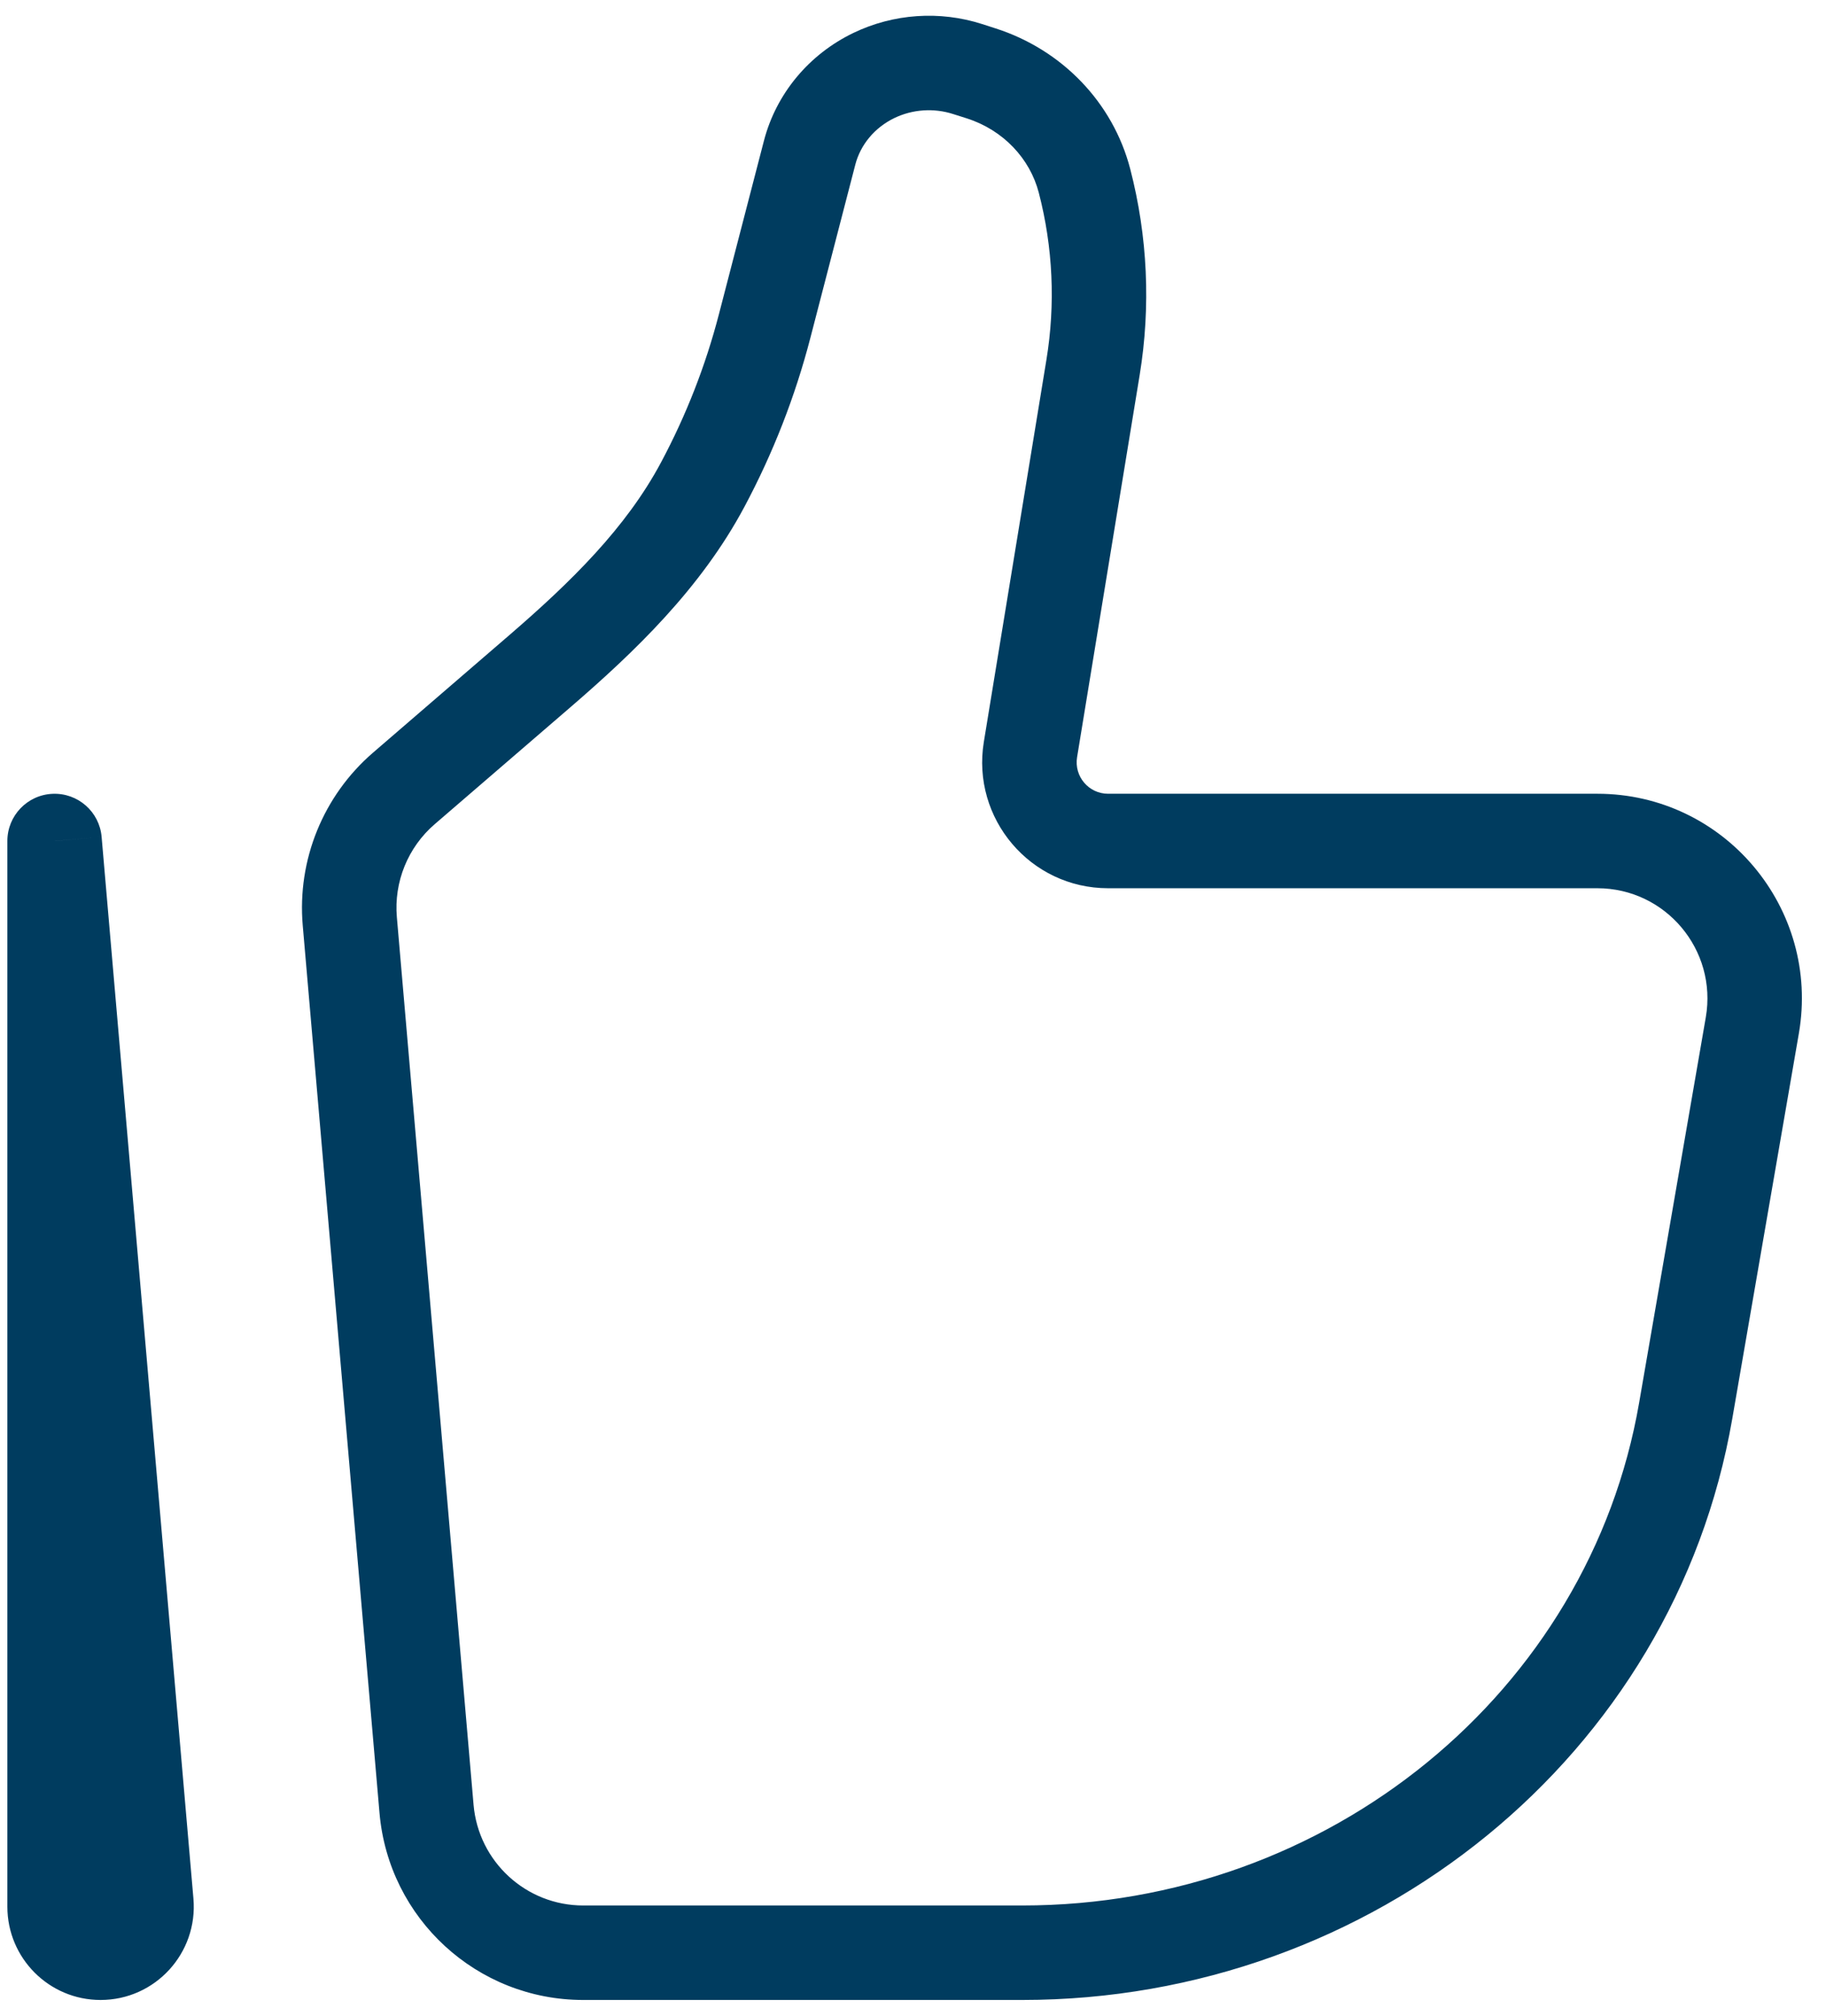 <svg width="29" height="32" viewBox="0 0 29 32" fill="none" xmlns="http://www.w3.org/2000/svg">
<path d="M27.83 16.278L27.091 16.15L27.091 16.15L27.83 16.278ZM26.771 22.397L26.032 22.27L26.032 22.27L26.771 22.397ZM6.774 28.716L6.027 28.78L6.027 28.78L6.774 28.716ZM5.555 14.627L6.303 14.562L6.303 14.562L5.555 14.627ZM17.36 5.832L18.1 5.953L18.1 5.953L17.36 5.832ZM16.366 11.899L17.106 12.02L17.106 12.02L16.366 11.899ZM6.414 12.516L5.925 11.948L5.925 11.948L6.414 12.516ZM8.572 10.656L9.062 11.225L9.062 11.225L8.572 10.656ZM12.144 5.176L11.418 4.987L11.418 4.987L12.144 5.176ZM12.858 2.425L13.584 2.613L13.584 2.613L12.858 2.425ZM15.368 1.097L15.139 1.811L15.139 1.811L15.368 1.097ZM15.586 1.166L15.815 0.452L15.815 0.452L15.586 1.166ZM11.16 7.694L11.822 8.047L11.822 8.047L11.16 7.694ZM17.224 2.871L16.498 3.06L16.498 3.06L17.224 2.871ZM13.878 1.199L13.553 0.523L13.553 0.523L13.878 1.199ZM2.324 30.206L1.577 30.271L1.577 30.271L2.324 30.206ZM0.867 13.351L1.614 13.287C1.58 12.886 1.236 12.585 0.835 12.602C0.433 12.619 0.117 12.95 0.117 13.351L0.867 13.351ZM27.091 16.15L26.032 22.27L27.511 22.525L28.569 16.406L27.091 16.15ZM16.235 30.25H9.262V31.75H16.235V30.25ZM7.521 28.651L6.303 14.562L4.808 14.691L6.027 28.78L7.521 28.651ZM26.032 22.27C25.239 26.855 21.111 30.25 16.235 30.25V31.75C21.802 31.75 26.587 27.868 27.511 22.525L26.032 22.27ZM16.619 5.711L15.625 11.778L17.106 12.02L18.1 5.953L16.619 5.711ZM6.904 13.084L9.062 11.225L8.083 10.088L5.925 11.948L6.904 13.084ZM12.87 5.364L13.584 2.613L12.132 2.237L11.418 4.987L12.87 5.364ZM15.139 1.811L15.357 1.88L15.815 0.452L15.598 0.382L15.139 1.811ZM11.822 8.047C12.276 7.197 12.628 6.297 12.87 5.364L11.418 4.987C11.206 5.805 10.897 6.594 10.498 7.341L11.822 8.047ZM15.357 1.88C15.934 2.066 16.357 2.517 16.498 3.06L17.95 2.683C17.675 1.624 16.863 0.789 15.815 0.452L15.357 1.88ZM13.584 2.613C13.665 2.301 13.887 2.027 14.204 1.874L13.553 0.523C12.851 0.861 12.327 1.484 12.132 2.237L13.584 2.613ZM14.204 1.874C14.493 1.735 14.83 1.711 15.139 1.811L15.598 0.382C14.924 0.166 14.19 0.216 13.553 0.523L14.204 1.874ZM17.598 14.101H25.369V12.601H17.598V14.101ZM3.072 30.142L1.614 13.287L0.12 13.416L1.577 30.271L3.072 30.142ZM1.617 30.269V13.351H0.117V30.269H1.617ZM1.577 30.271C1.577 30.271 1.577 30.27 1.577 30.27C1.577 30.269 1.577 30.269 1.577 30.268C1.578 30.266 1.578 30.264 1.579 30.263C1.58 30.26 1.581 30.258 1.582 30.256C1.583 30.255 1.585 30.254 1.588 30.252C1.592 30.25 1.596 30.25 1.597 30.25V31.75C2.466 31.75 3.146 31.006 3.072 30.142L1.577 30.271ZM18.1 5.953C18.278 4.865 18.227 3.751 17.95 2.683L16.498 3.06C16.723 3.925 16.764 4.828 16.619 5.711L18.1 5.953ZM9.262 30.25C8.356 30.25 7.599 29.556 7.521 28.651L6.027 28.78C6.172 30.46 7.576 31.75 9.262 31.75V30.25ZM9.062 11.225C10.076 10.351 11.13 9.343 11.822 8.047L10.498 7.341C9.944 8.378 9.072 9.236 8.083 10.088L9.062 11.225ZM28.569 16.406C28.912 14.42 27.385 12.601 25.369 12.601V14.101C26.452 14.101 27.276 15.079 27.091 16.15L28.569 16.406ZM1.597 30.25C1.599 30.25 1.602 30.25 1.605 30.252C1.608 30.253 1.61 30.255 1.612 30.256C1.613 30.257 1.614 30.259 1.615 30.262C1.617 30.265 1.617 30.268 1.617 30.269H0.117C0.117 31.086 0.779 31.75 1.597 31.75V30.25ZM15.625 11.778C15.426 12.994 16.364 14.101 17.598 14.101V12.601C17.291 12.601 17.056 12.326 17.106 12.02L15.625 11.778ZM6.303 14.562C6.254 14.001 6.478 13.451 6.904 13.084L5.925 11.948C5.134 12.63 4.718 13.651 4.808 14.691L6.303 14.562Z" fill="#003C5F"/>
</svg>
